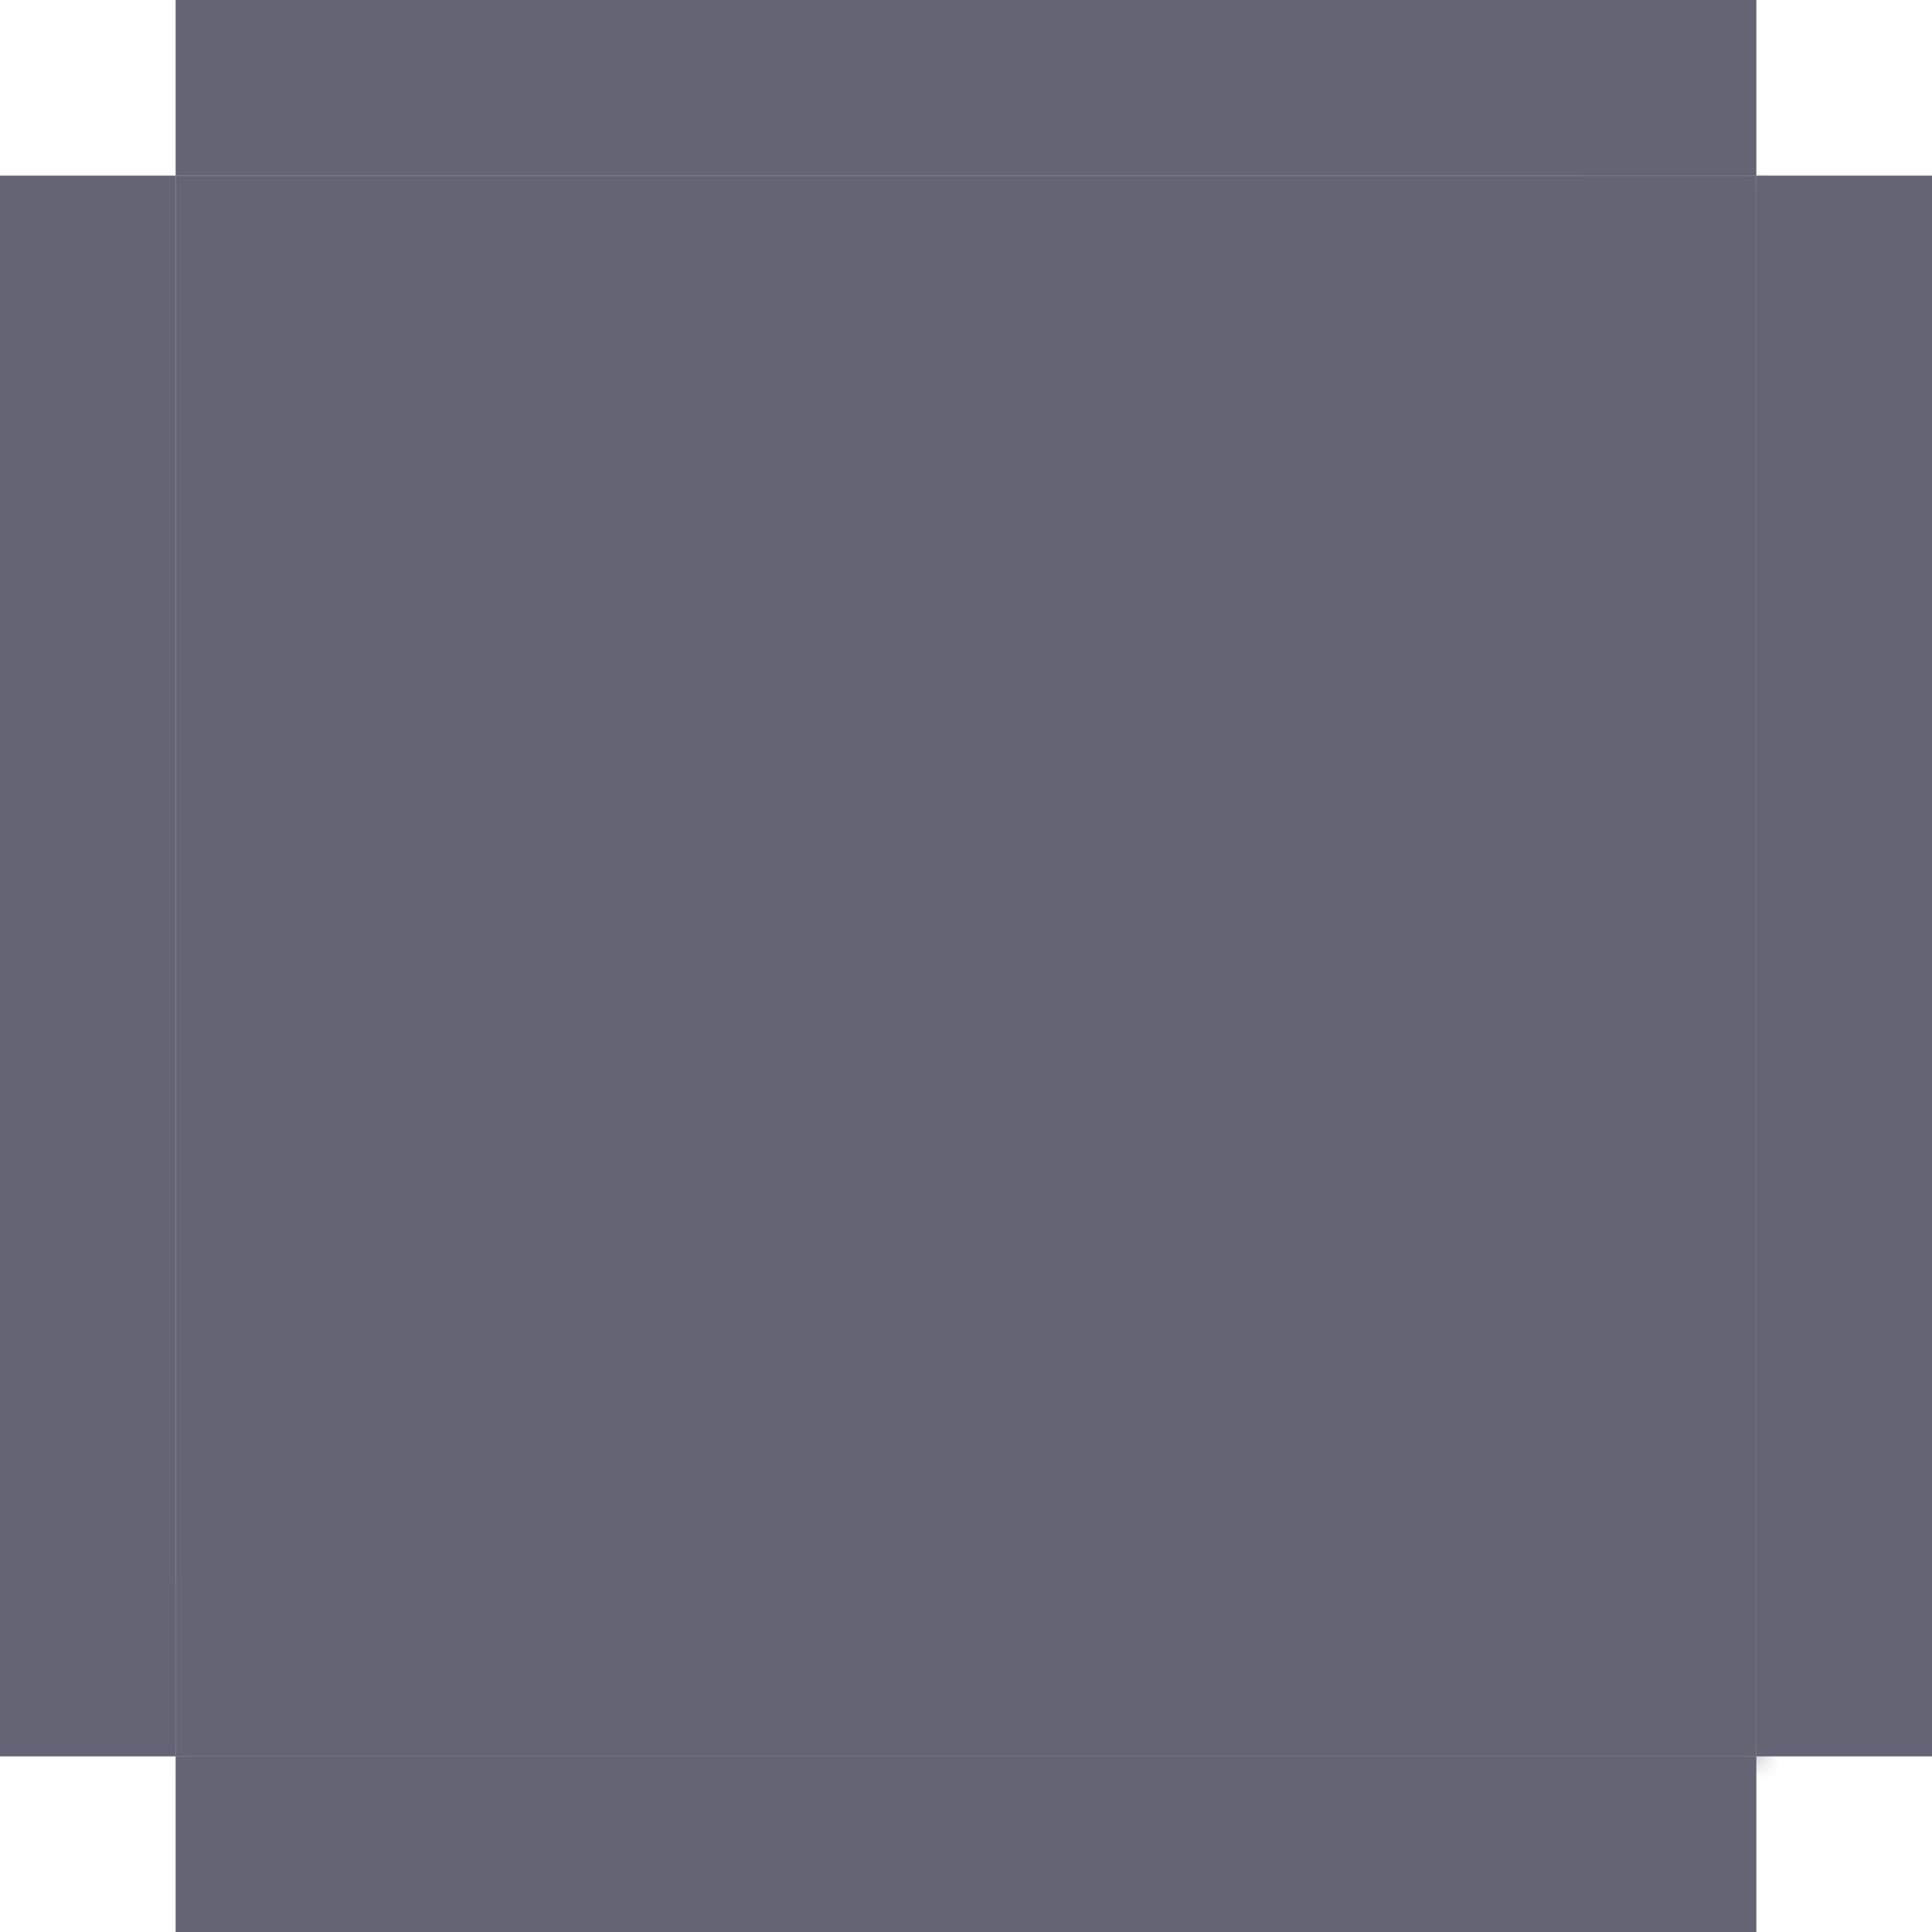 <svg width="44" height="44" viewBox="0 0 44 44" fill="none" xmlns="http://www.w3.org/2000/svg">
<rect y="4" width="4" height="36" fill="#646474"/>
<rect x="4" width="36" height="4" fill="#646474"/>
<mask id="path-3-inside-1_69_15538" fill="#646474">
<path d="M4 4H40V40H4V4Z"/>
</mask>
<path d="M4 4H40V40H4V4Z" fill="#646474"/>
<path d="M40 40V44H44V40H40ZM36 4V40H44V4H36ZM40 36H4V44H40V36Z" fill="#646474" mask="url(#path-3-inside-1_69_15538)"/>
<rect x="4" y="40" width="36" height="4" fill="#646474"/>
<rect x="40" y="4" width="4" height="36" fill="#646474"/>
</svg>
